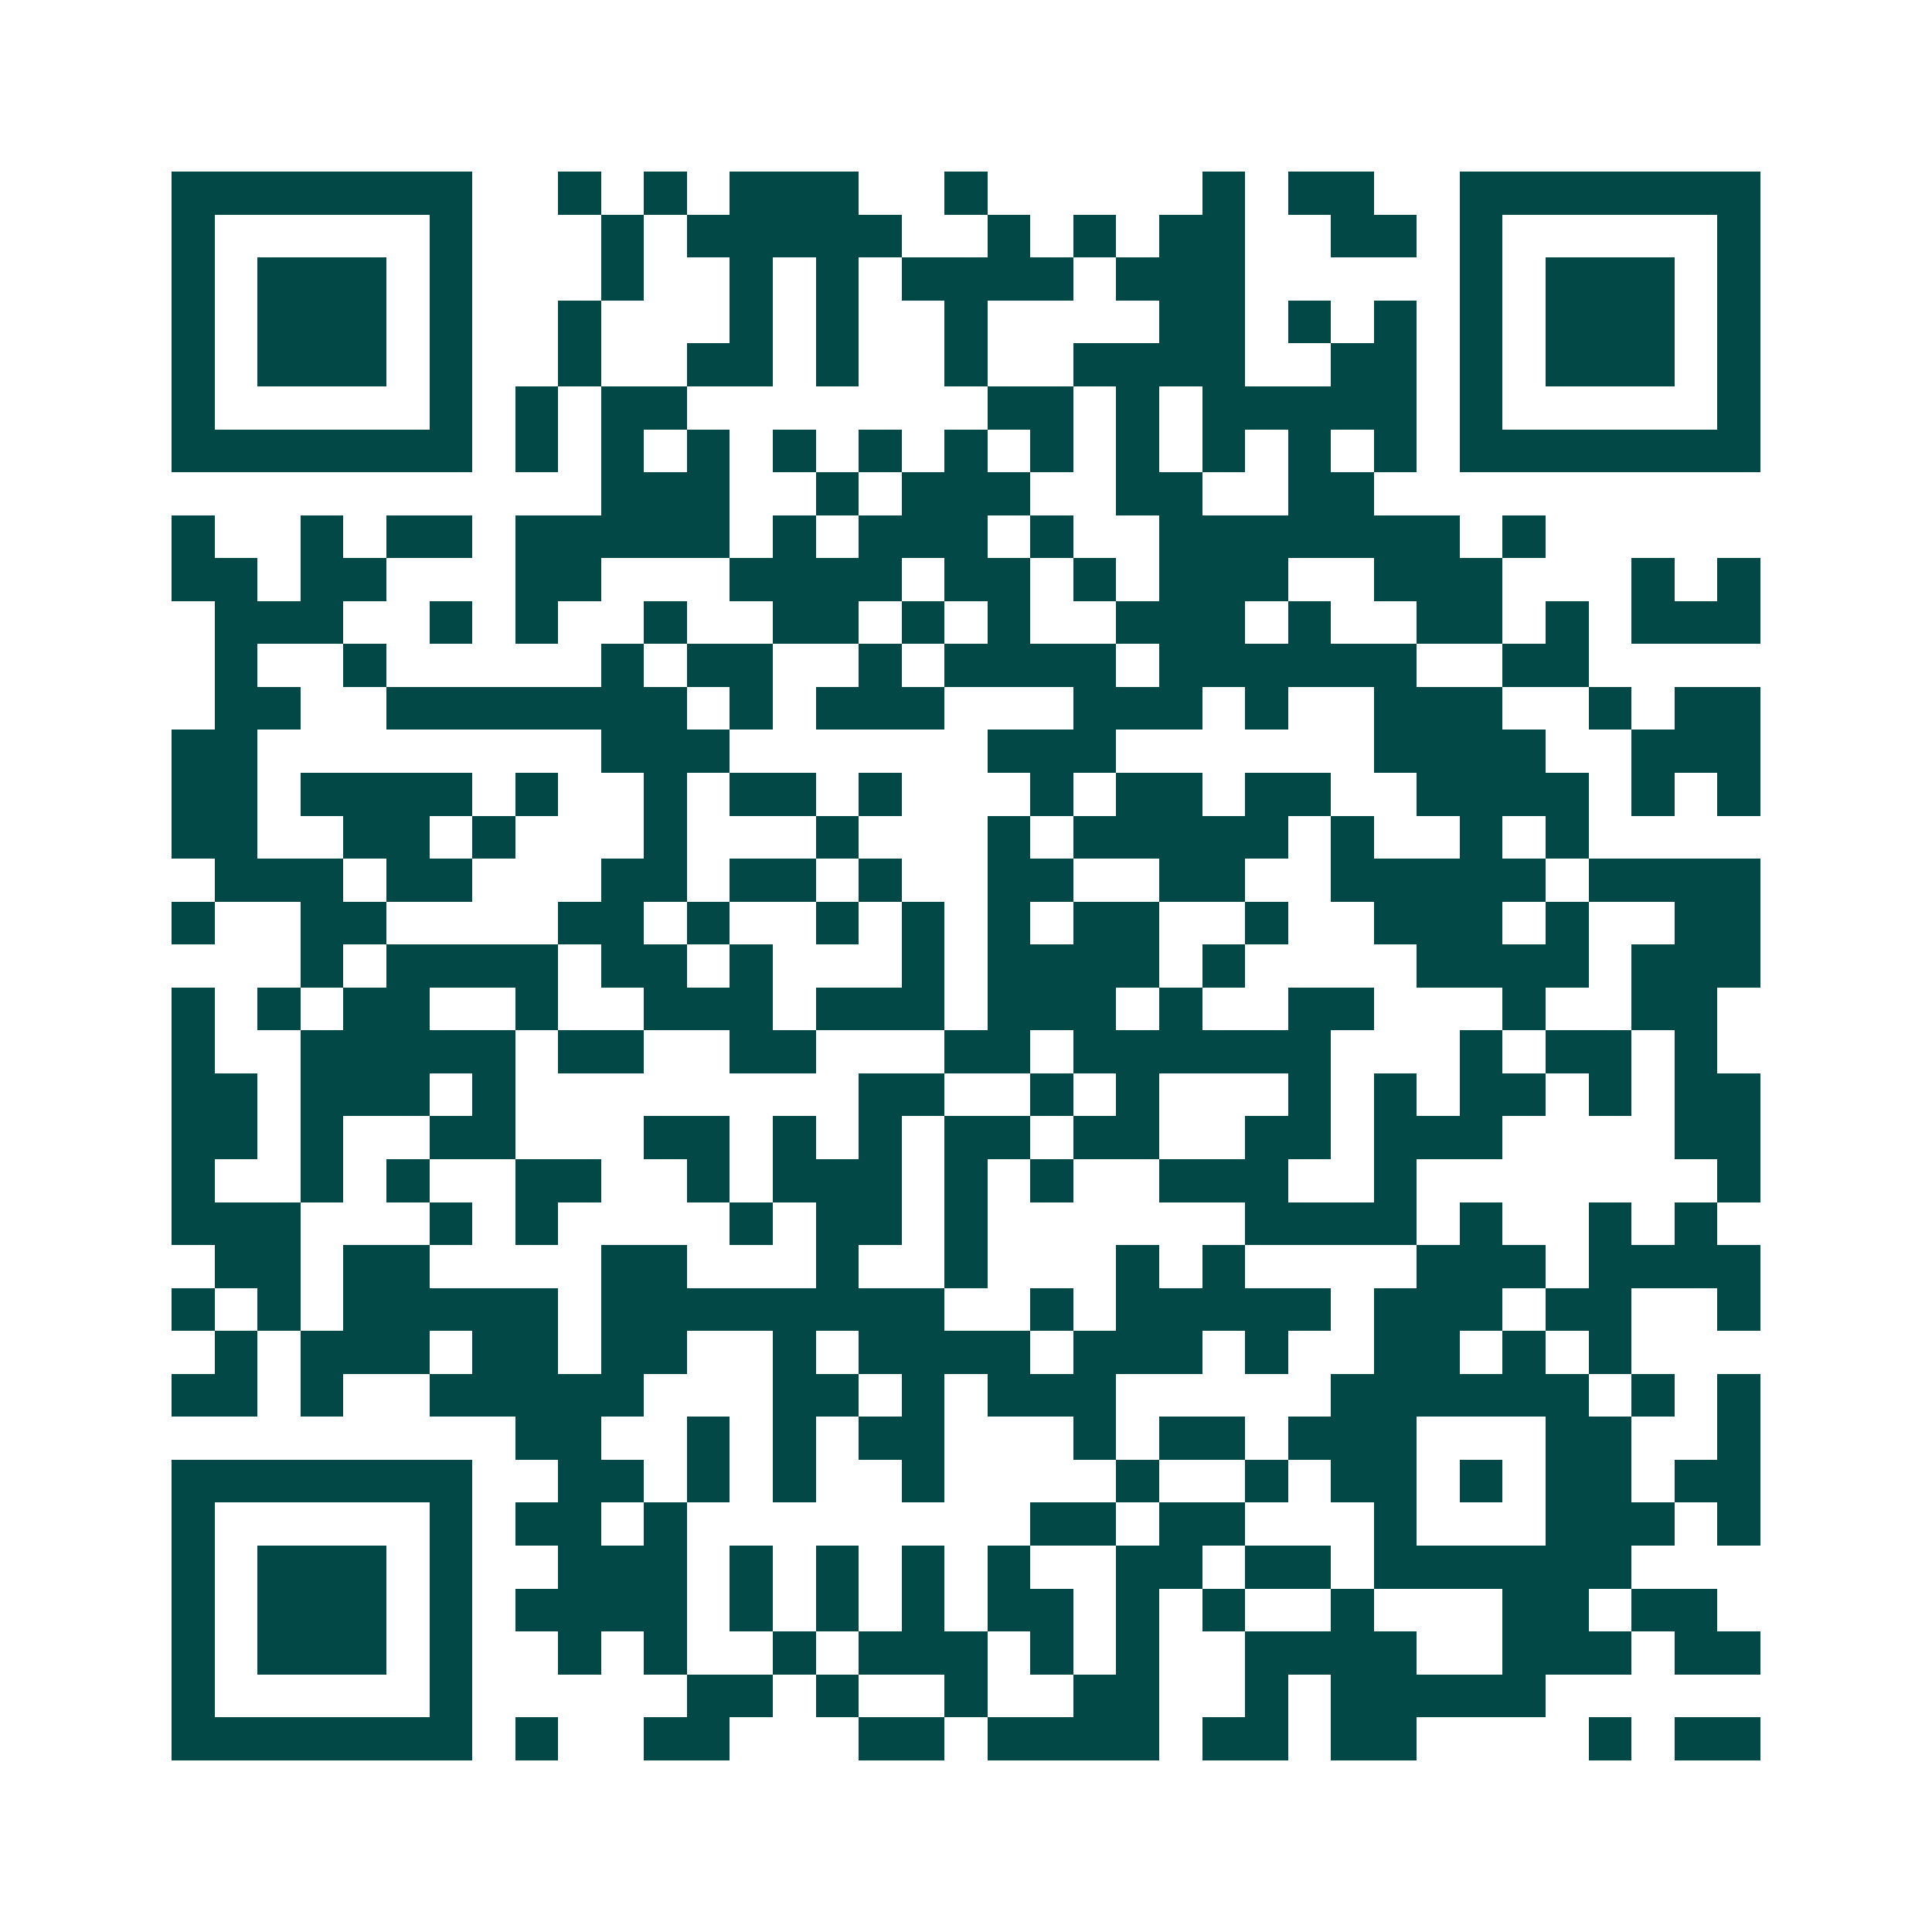<svg xmlns="http://www.w3.org/2000/svg" width="200" height="200" viewBox="0 0 45 45" shape-rendering="crispEdges"><path fill="#ffffff" d="M0 0h45v45H0z"/><path stroke="#014847" d="M4 4.5h7m2 0h1m1 0h1m1 0h3m2 0h1m5 0h1m1 0h2m2 0h7M4 5.5h1m5 0h1m3 0h1m1 0h5m2 0h1m1 0h1m1 0h2m2 0h2m1 0h1m5 0h1M4 6.5h1m1 0h3m1 0h1m3 0h1m2 0h1m1 0h1m1 0h4m1 0h3m5 0h1m1 0h3m1 0h1M4 7.5h1m1 0h3m1 0h1m2 0h1m3 0h1m1 0h1m2 0h1m4 0h2m1 0h1m1 0h1m1 0h1m1 0h3m1 0h1M4 8.5h1m1 0h3m1 0h1m2 0h1m2 0h2m1 0h1m2 0h1m2 0h4m2 0h2m1 0h1m1 0h3m1 0h1M4 9.5h1m5 0h1m1 0h1m1 0h2m7 0h2m1 0h1m1 0h5m1 0h1m5 0h1M4 10.5h7m1 0h1m1 0h1m1 0h1m1 0h1m1 0h1m1 0h1m1 0h1m1 0h1m1 0h1m1 0h1m1 0h1m1 0h7M14 11.5h3m2 0h1m1 0h3m2 0h2m2 0h2M4 12.5h1m2 0h1m1 0h2m1 0h5m1 0h1m1 0h3m1 0h1m2 0h7m1 0h1M4 13.5h2m1 0h2m3 0h2m3 0h4m1 0h2m1 0h1m1 0h3m2 0h3m3 0h1m1 0h1M5 14.5h3m2 0h1m1 0h1m2 0h1m2 0h2m1 0h1m1 0h1m2 0h3m1 0h1m2 0h2m1 0h1m1 0h3M5 15.5h1m2 0h1m5 0h1m1 0h2m2 0h1m1 0h4m1 0h6m2 0h2M5 16.5h2m2 0h7m1 0h1m1 0h3m3 0h3m1 0h1m2 0h3m2 0h1m1 0h2M4 17.5h2m8 0h3m6 0h3m6 0h4m2 0h3M4 18.5h2m1 0h4m1 0h1m2 0h1m1 0h2m1 0h1m3 0h1m1 0h2m1 0h2m2 0h4m1 0h1m1 0h1M4 19.5h2m2 0h2m1 0h1m3 0h1m3 0h1m3 0h1m1 0h5m1 0h1m2 0h1m1 0h1M5 20.5h3m1 0h2m3 0h2m1 0h2m1 0h1m2 0h2m2 0h2m2 0h5m1 0h4M4 21.5h1m2 0h2m4 0h2m1 0h1m2 0h1m1 0h1m1 0h1m1 0h2m2 0h1m2 0h3m1 0h1m2 0h2M7 22.5h1m1 0h4m1 0h2m1 0h1m3 0h1m1 0h4m1 0h1m4 0h4m1 0h3M4 23.5h1m1 0h1m1 0h2m2 0h1m2 0h3m1 0h3m1 0h3m1 0h1m2 0h2m3 0h1m2 0h2M4 24.5h1m2 0h5m1 0h2m2 0h2m3 0h2m1 0h6m3 0h1m1 0h2m1 0h1M4 25.5h2m1 0h3m1 0h1m8 0h2m2 0h1m1 0h1m3 0h1m1 0h1m1 0h2m1 0h1m1 0h2M4 26.5h2m1 0h1m2 0h2m3 0h2m1 0h1m1 0h1m1 0h2m1 0h2m2 0h2m1 0h3m4 0h2M4 27.5h1m2 0h1m1 0h1m2 0h2m2 0h1m1 0h3m1 0h1m1 0h1m2 0h3m2 0h1m7 0h1M4 28.5h3m3 0h1m1 0h1m4 0h1m1 0h2m1 0h1m6 0h4m1 0h1m2 0h1m1 0h1M5 29.5h2m1 0h2m4 0h2m3 0h1m2 0h1m3 0h1m1 0h1m4 0h3m1 0h4M4 30.5h1m1 0h1m1 0h5m1 0h8m2 0h1m1 0h5m1 0h3m1 0h2m2 0h1M5 31.5h1m1 0h3m1 0h2m1 0h2m2 0h1m1 0h4m1 0h3m1 0h1m2 0h2m1 0h1m1 0h1M4 32.5h2m1 0h1m2 0h5m3 0h2m1 0h1m1 0h3m5 0h6m1 0h1m1 0h1M12 33.5h2m2 0h1m1 0h1m1 0h2m3 0h1m1 0h2m1 0h3m3 0h2m2 0h1M4 34.5h7m2 0h2m1 0h1m1 0h1m2 0h1m4 0h1m2 0h1m1 0h2m1 0h1m1 0h2m1 0h2M4 35.5h1m5 0h1m1 0h2m1 0h1m8 0h2m1 0h2m3 0h1m3 0h3m1 0h1M4 36.5h1m1 0h3m1 0h1m2 0h3m1 0h1m1 0h1m1 0h1m1 0h1m2 0h2m1 0h2m1 0h6M4 37.5h1m1 0h3m1 0h1m1 0h4m1 0h1m1 0h1m1 0h1m1 0h2m1 0h1m1 0h1m2 0h1m3 0h2m1 0h2M4 38.5h1m1 0h3m1 0h1m2 0h1m1 0h1m2 0h1m1 0h3m1 0h1m1 0h1m2 0h4m2 0h3m1 0h2M4 39.5h1m5 0h1m5 0h2m1 0h1m2 0h1m2 0h2m2 0h1m1 0h5M4 40.5h7m1 0h1m2 0h2m3 0h2m1 0h4m1 0h2m1 0h2m4 0h1m1 0h2"/></svg>
